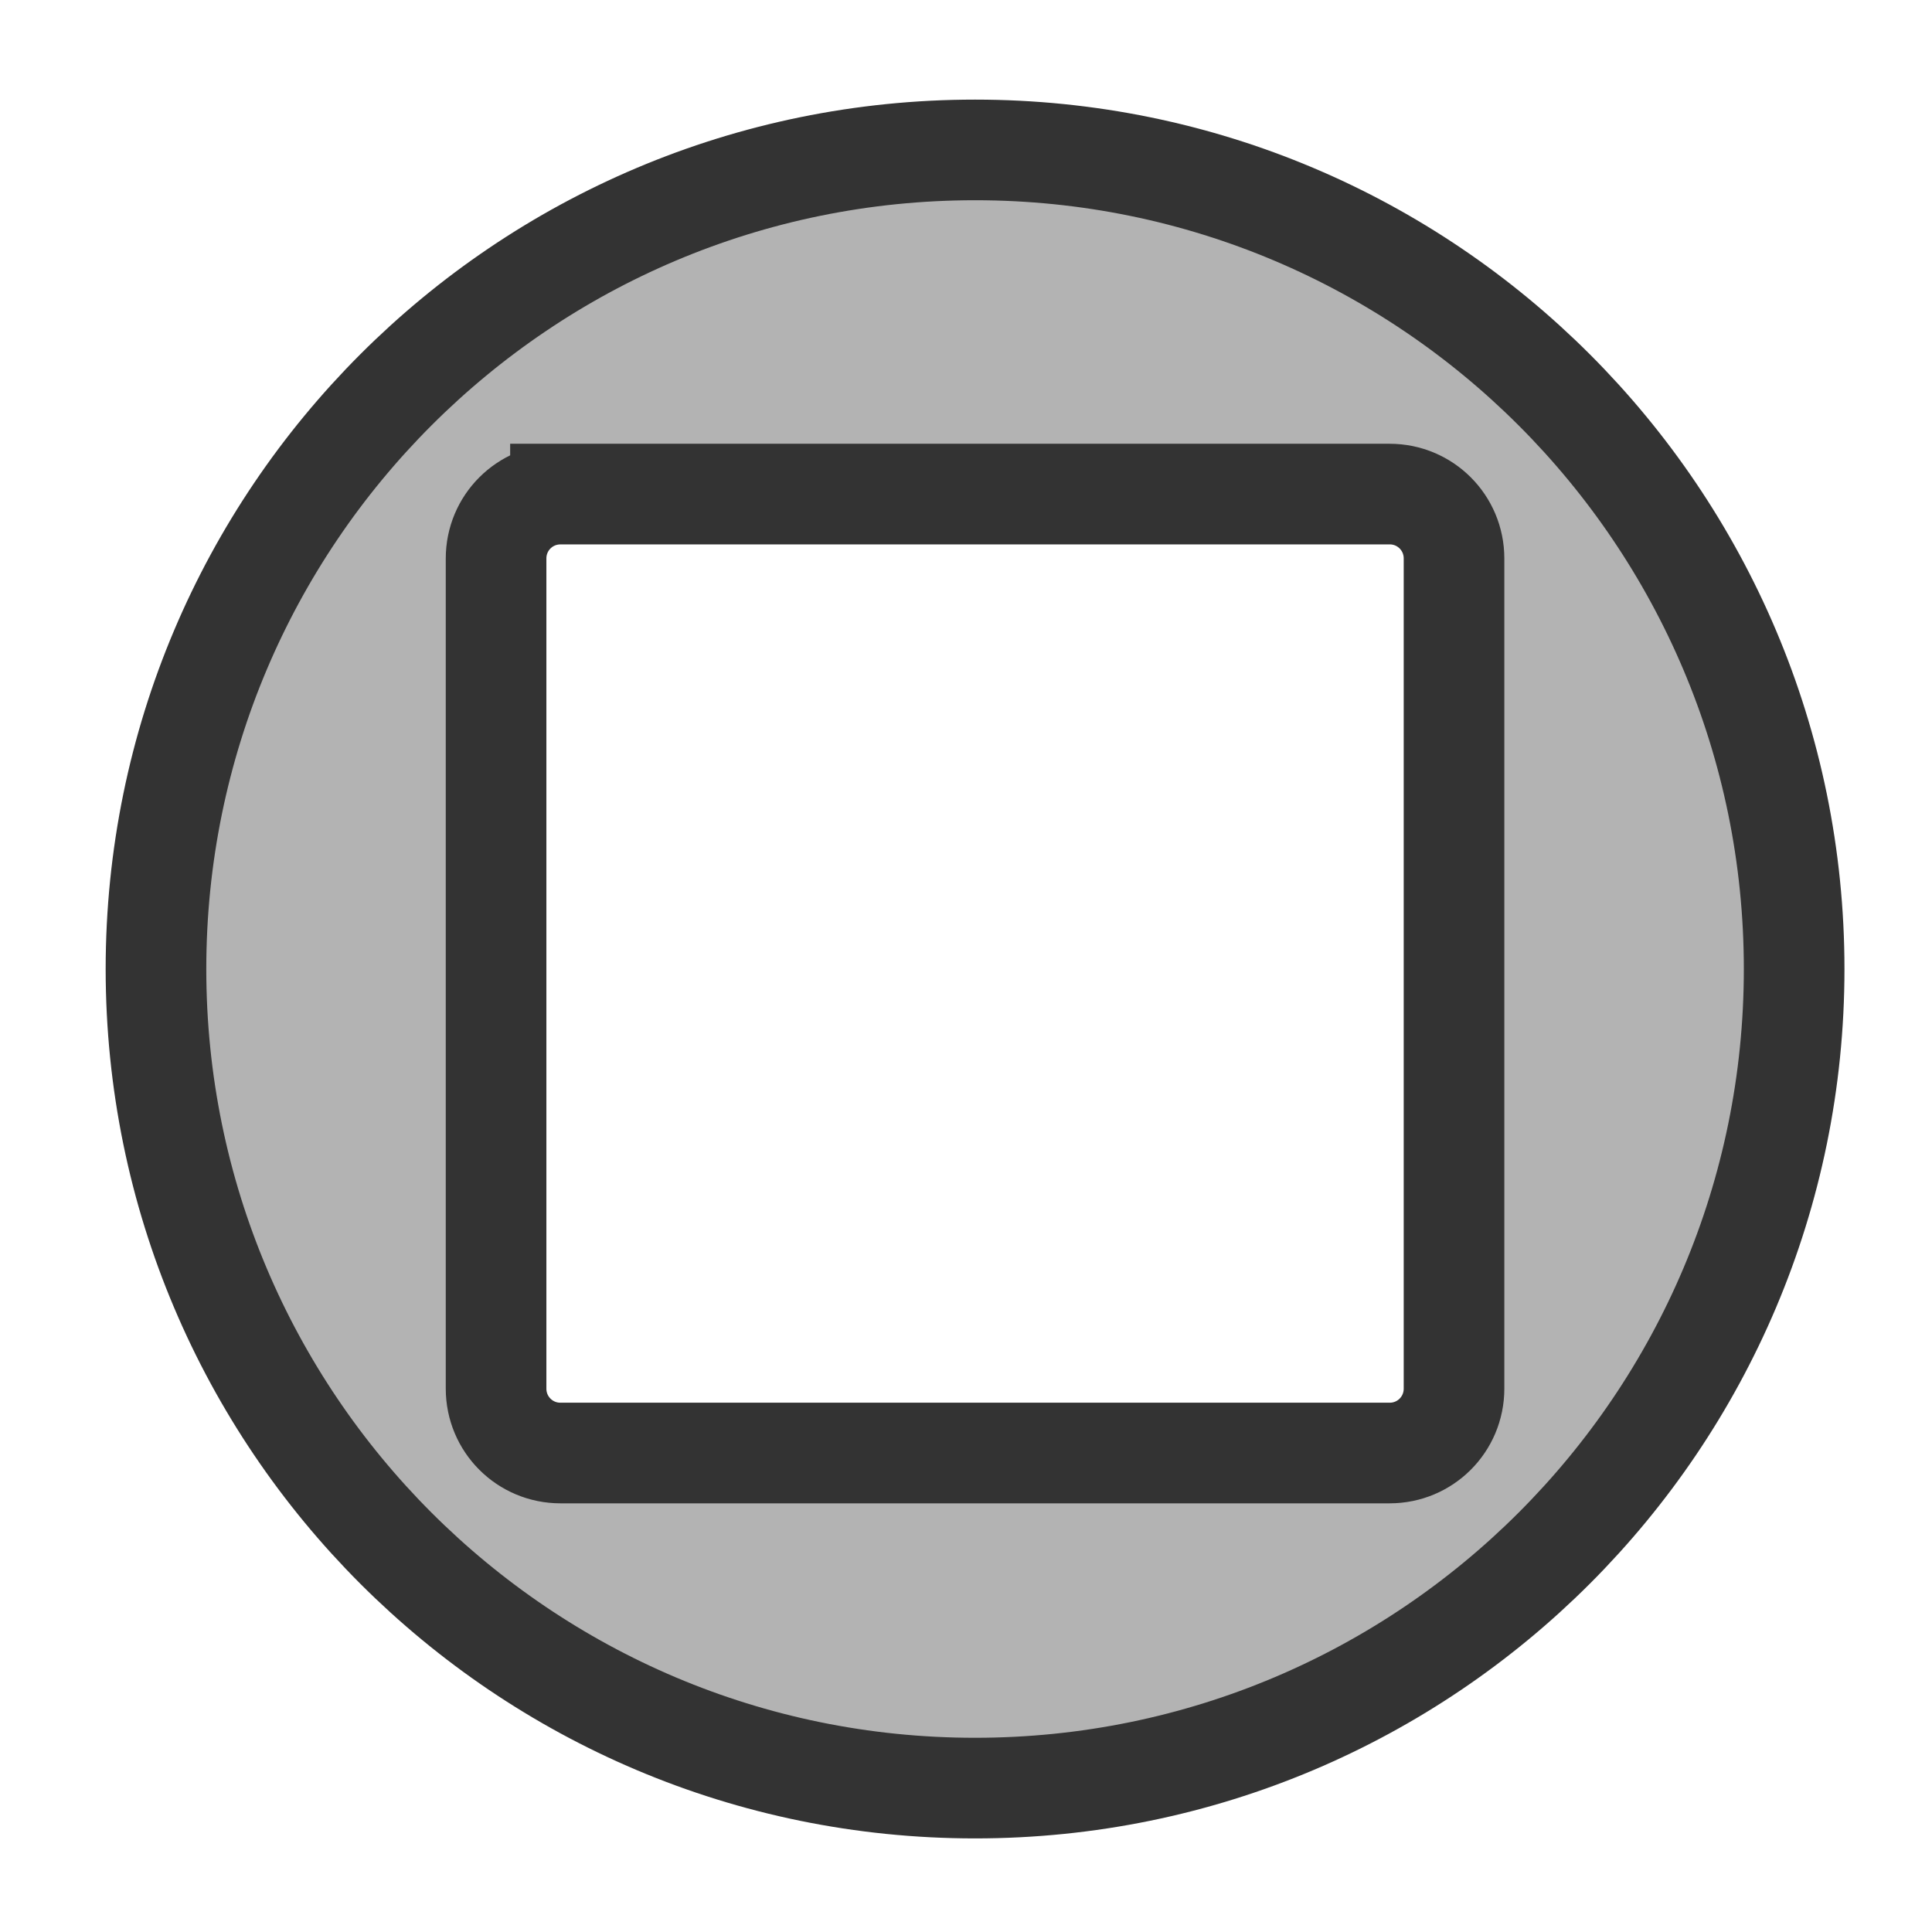 <svg xmlns="http://www.w3.org/2000/svg" viewBox="0 0 60 60" version="1.0"><path d="M30.281 4.656c-14.047 0-25.437 11.39-25.437 25.438 0 14.047 11.39 25.437 25.437 25.437 14.048 0 25.438-11.39 25.438-25.437 0-14.048-11.39-25.438-25.438-25.438zM17.406 15.344h25.75c1.108 0 2 .892 2 2v25.781c0 1.108-.892 2-2 2h-25.75c-1.108 0-2-.892-2-2v-25.78c0-1.109.892-2 2-2z" fill-rule="evenodd" stroke="#333" stroke-width="3.125" fill="#b3b3b3"/></svg>